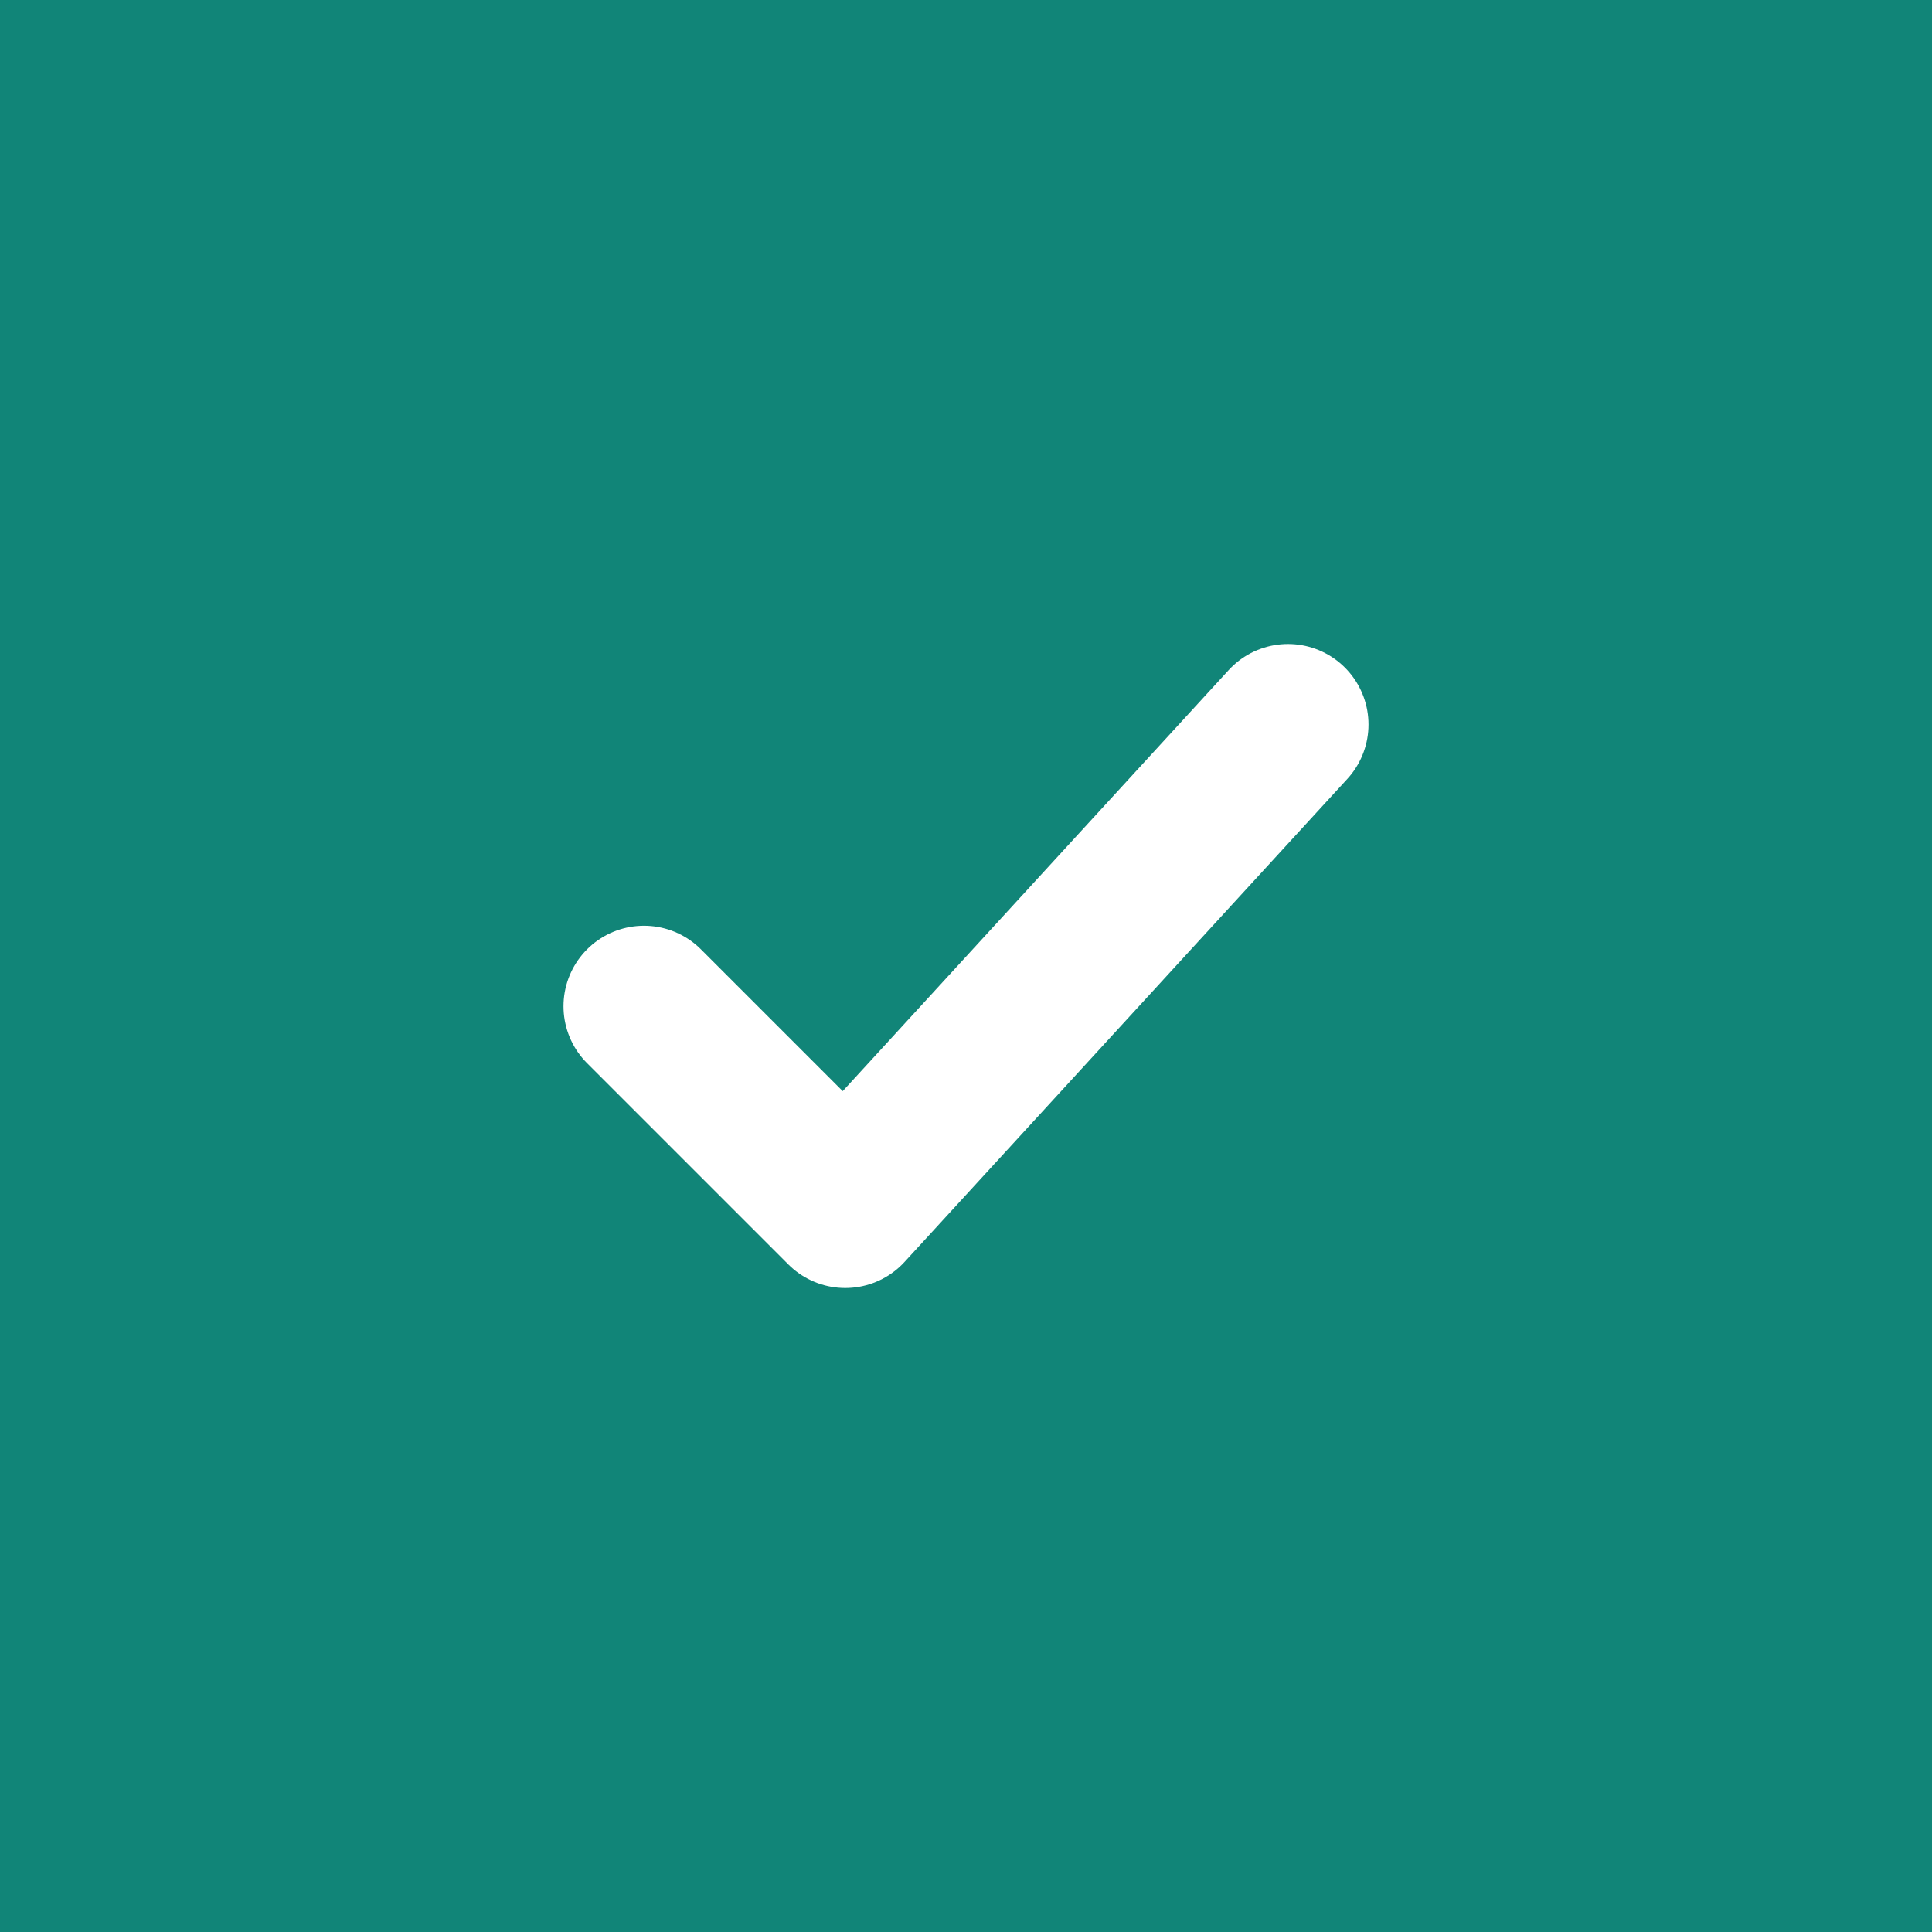 <svg xmlns="http://www.w3.org/2000/svg" width="24" height="24" viewBox="0 0 24 24" fill="none"><rect width="24" height="24" fill="#118578"></rect><path d="M8 12.5L10.5 15L16 9" stroke="white" stroke-width="2" stroke-linecap="round" stroke-linejoin="round"></path></svg>